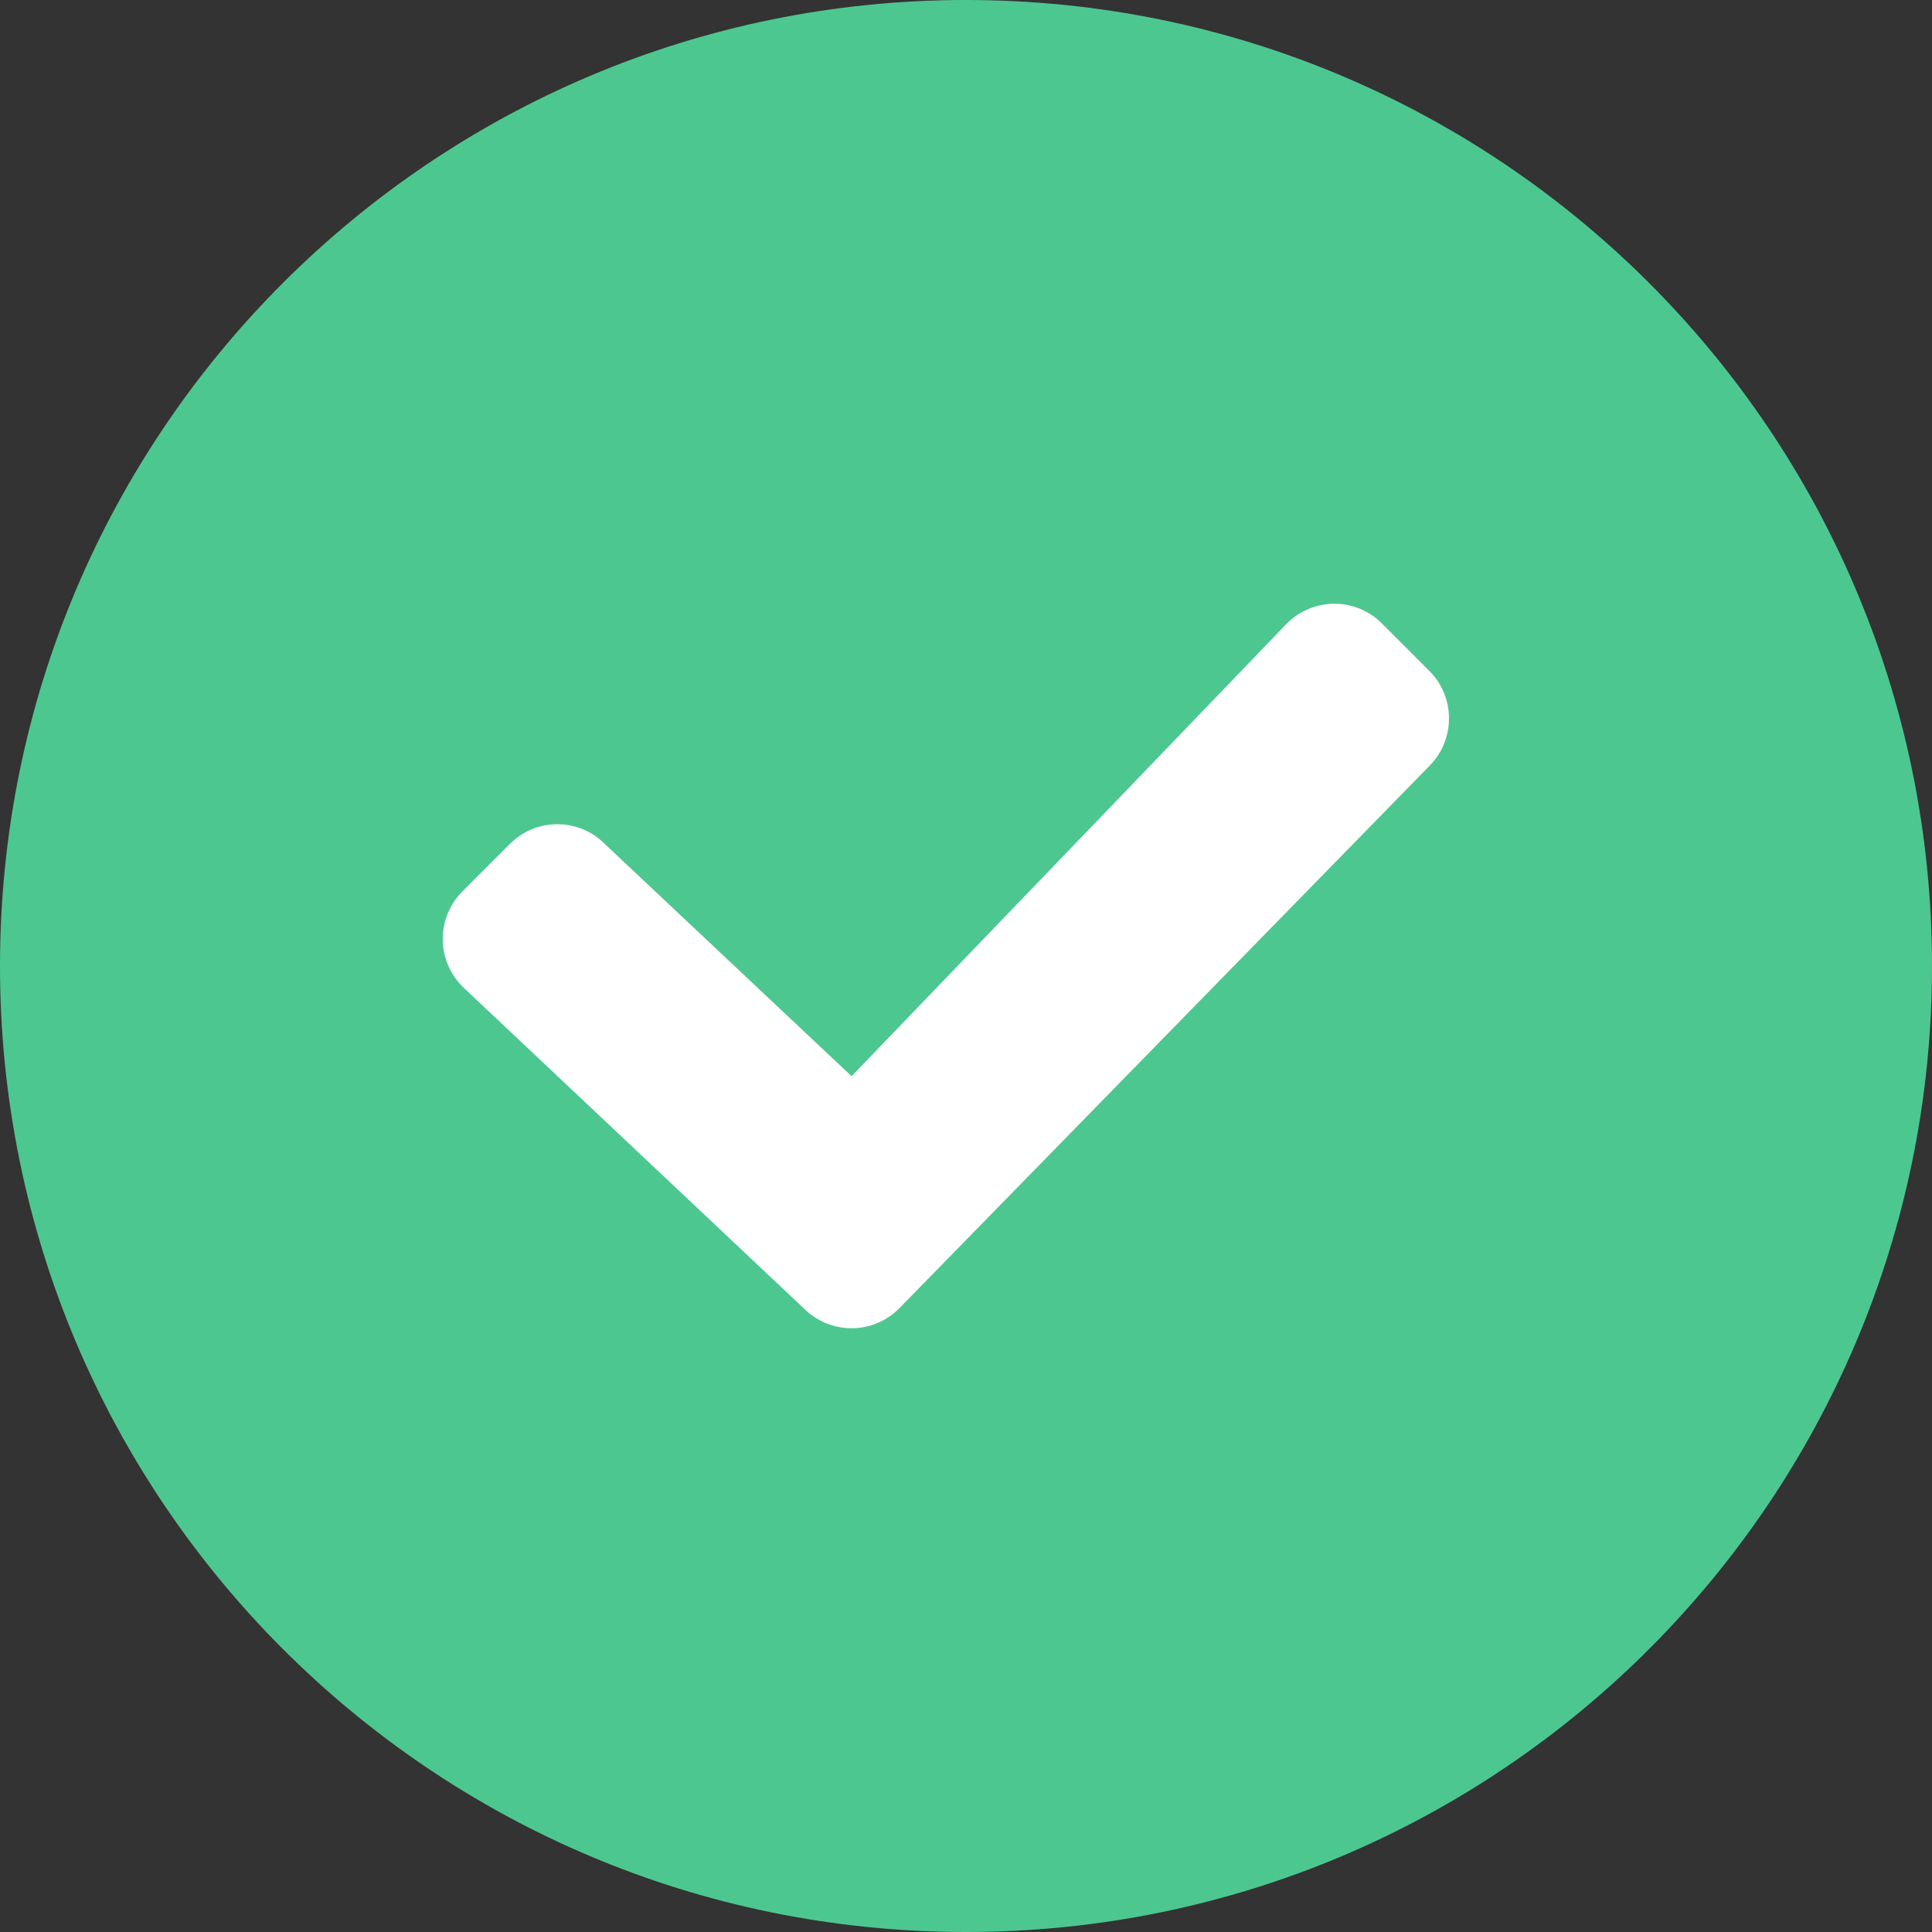 <?xml version="1.0" encoding="utf-8"?>
<!-- Generator: Adobe Illustrator 16.0.0, SVG Export Plug-In . SVG Version: 6.00 Build 0)  -->
<!DOCTYPE svg PUBLIC "-//W3C//DTD SVG 1.1//EN" "http://www.w3.org/Graphics/SVG/1.1/DTD/svg11.dtd">
<svg version="1.1" id="Layer_1" xmlns="http://www.w3.org/2000/svg" x="0px" y="0px"
     width="48px" height="48px" viewBox="0 0 48 48" enable-background="new 0 0 48 48" xml:space="preserve">
<rect x="0" y="0" width="48" height="48" fill="#333333" stroke="none"/>
<g>
	<path fill-rule="evenodd" clip-rule="evenodd" fill="#4DC790" d="M24,0c13.255,0,24,10.745,24,24c0,13.256-10.745,24-24,24
		S0,37.256,0,24C0,10.745,10.745,0,24,0z"/>
</g>
<g>
	<path fill="#FFFFFF" d="M21.156,33c-0.442,0-0.866-0.176-1.179-0.488l-8.489-8.003C11.176,24.195,11,23.771,11,23.327
		c0-0.443,0.176-0.868,0.488-1.18l1.18-1.18c0.325-0.327,0.751-0.489,1.178-0.489c0.427,0,0.854,0.162,1.179,0.489l6.132,5.771
		l10.818-11.25C32.287,15.176,32.712,15,33.153,15h0.001c0.441,0,0.866,0.176,1.178,0.489l1.18,1.18
		c0.65,0.651,0.65,1.709,0.001,2.36L22.335,32.512C22.023,32.824,21.598,33,21.156,33z"/>
</g>
</svg>

